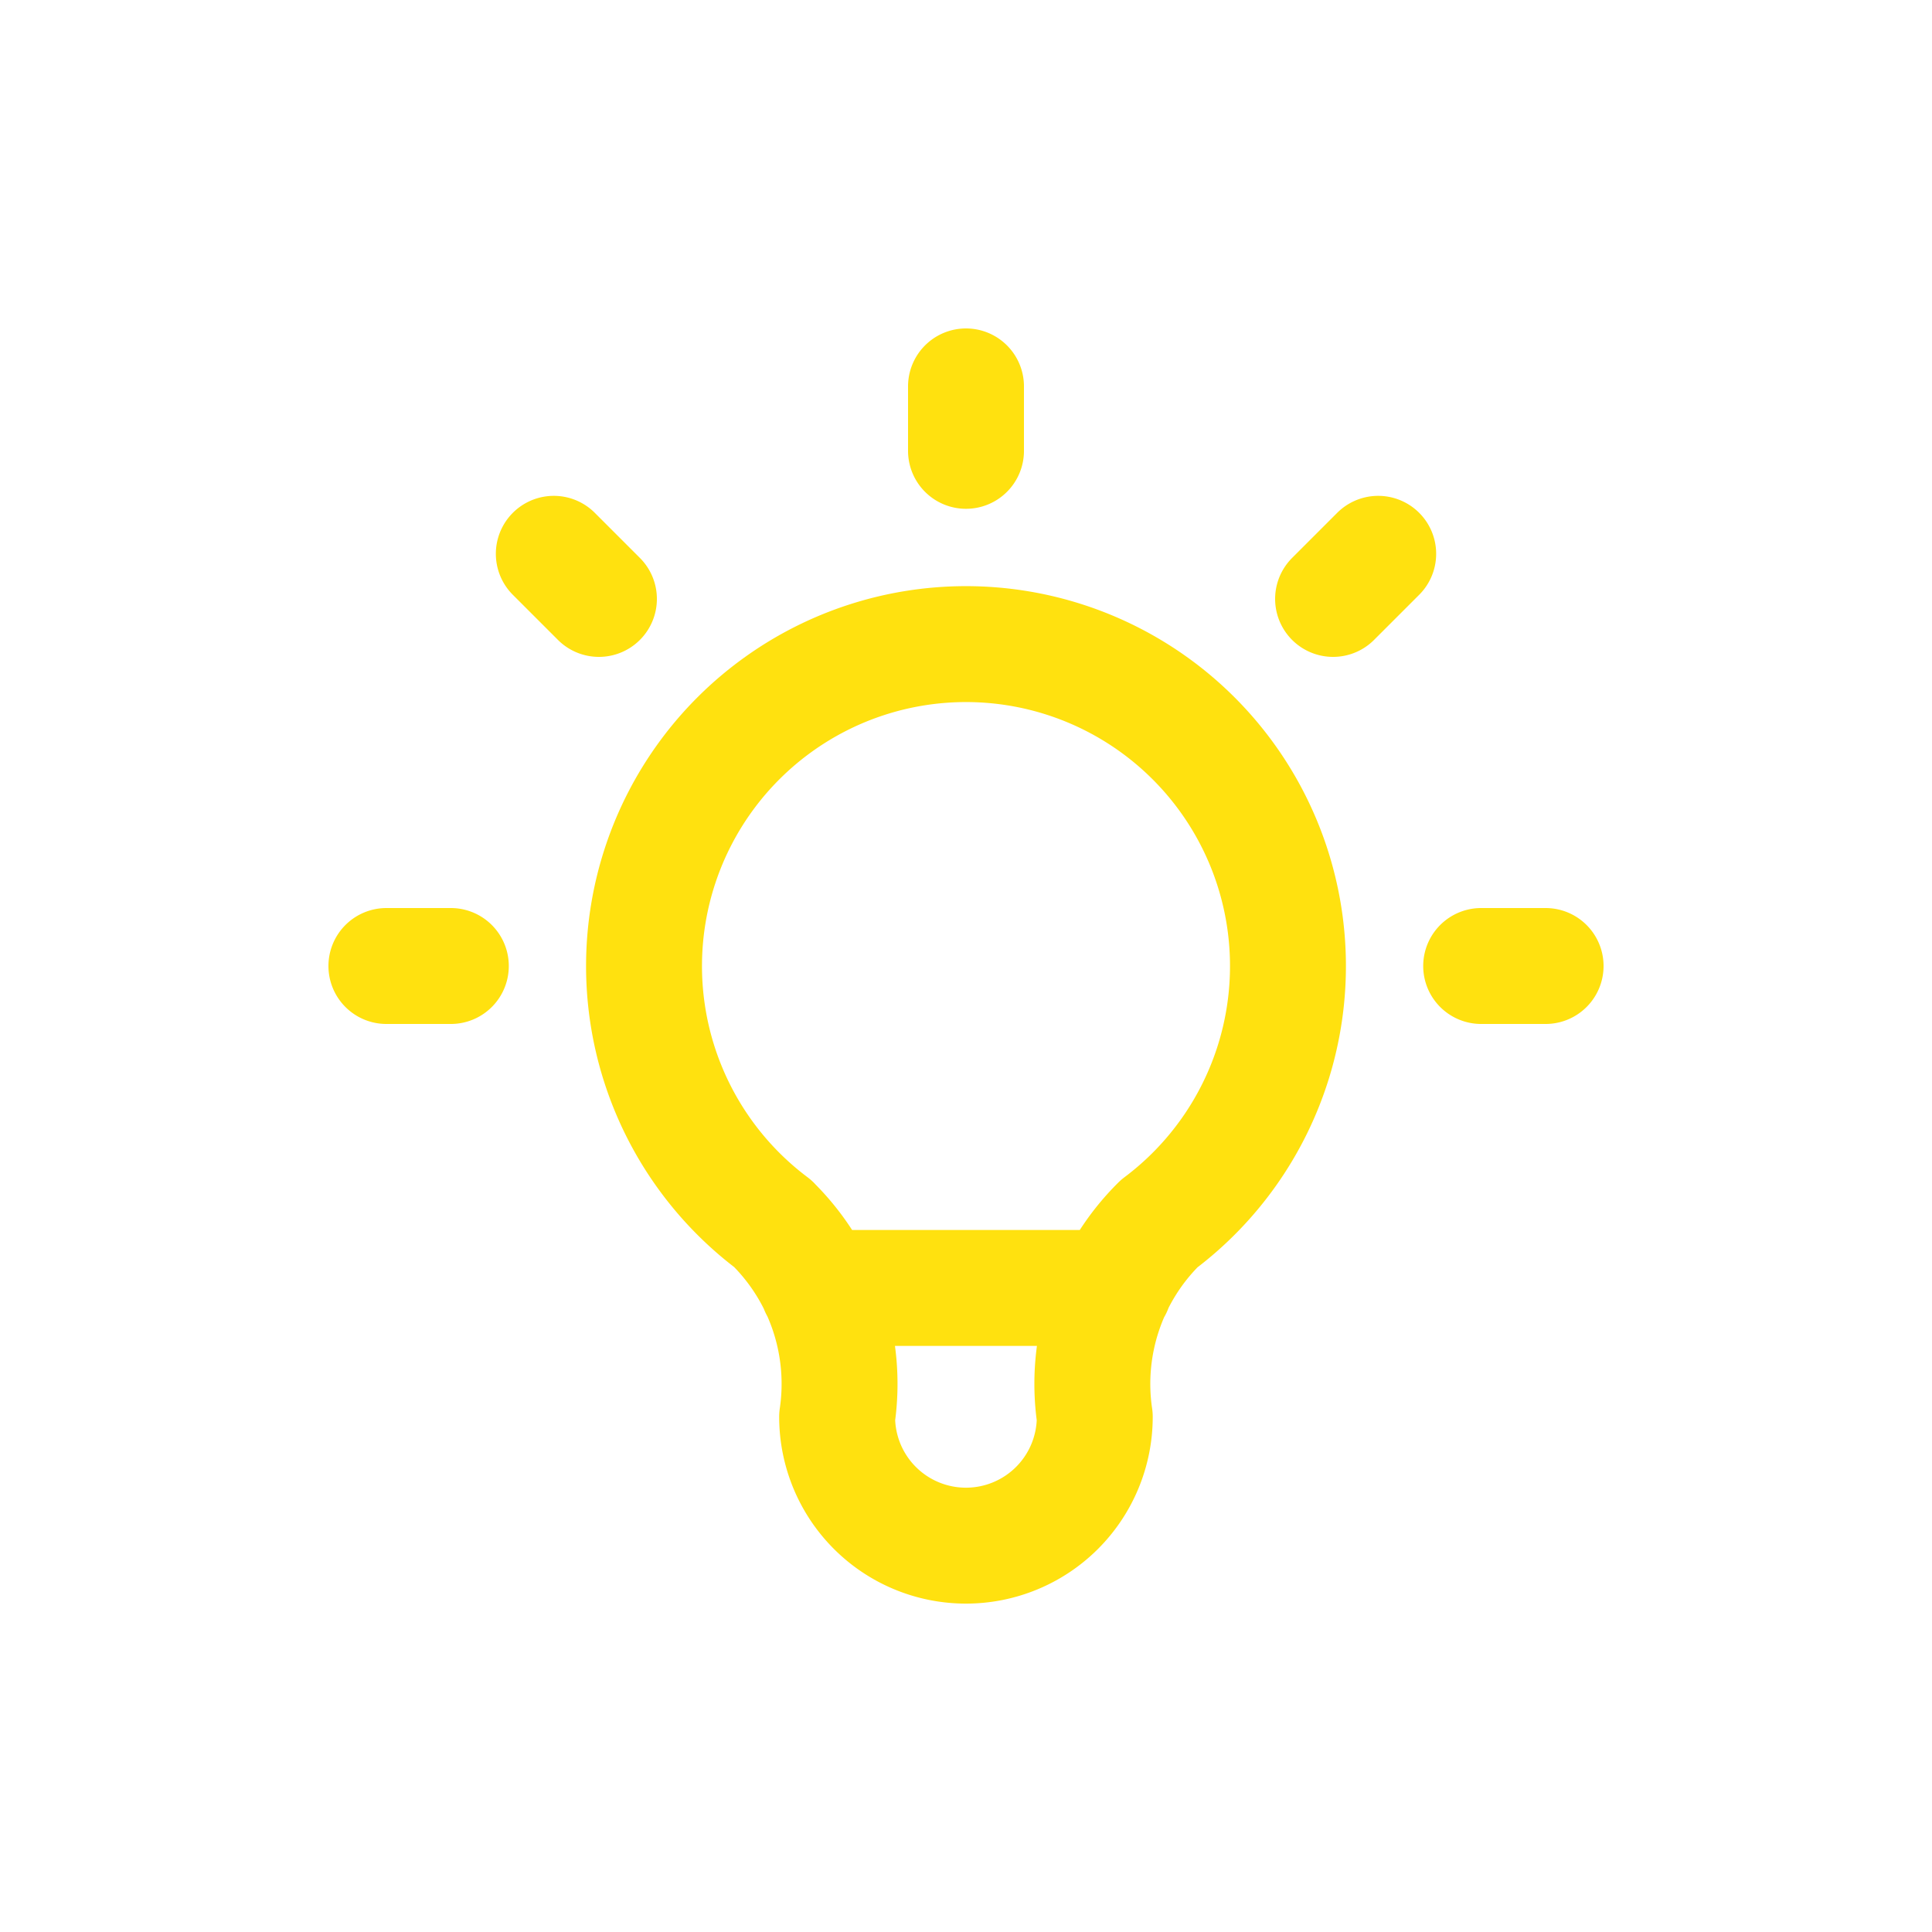 <svg width="20" height="20" fill="none" xmlns="http://www.w3.org/2000/svg"><path d="M4 10h.667M10 4v.667M15.333 10H16M5.733 5.733L6.2 6.2m8.067-.467L13.8 6.2M8 12.667a3.333 3.333 0 114 0 2.334 2.334 0 00-.667 2 1.333 1.333 0 01-2.667 0 2.334 2.334 0 00-.667-2zM8.467 13.333h3.066" stroke="#FFE10F" stroke-width="1.2" stroke-linecap="round" stroke-linejoin="round"/></svg>